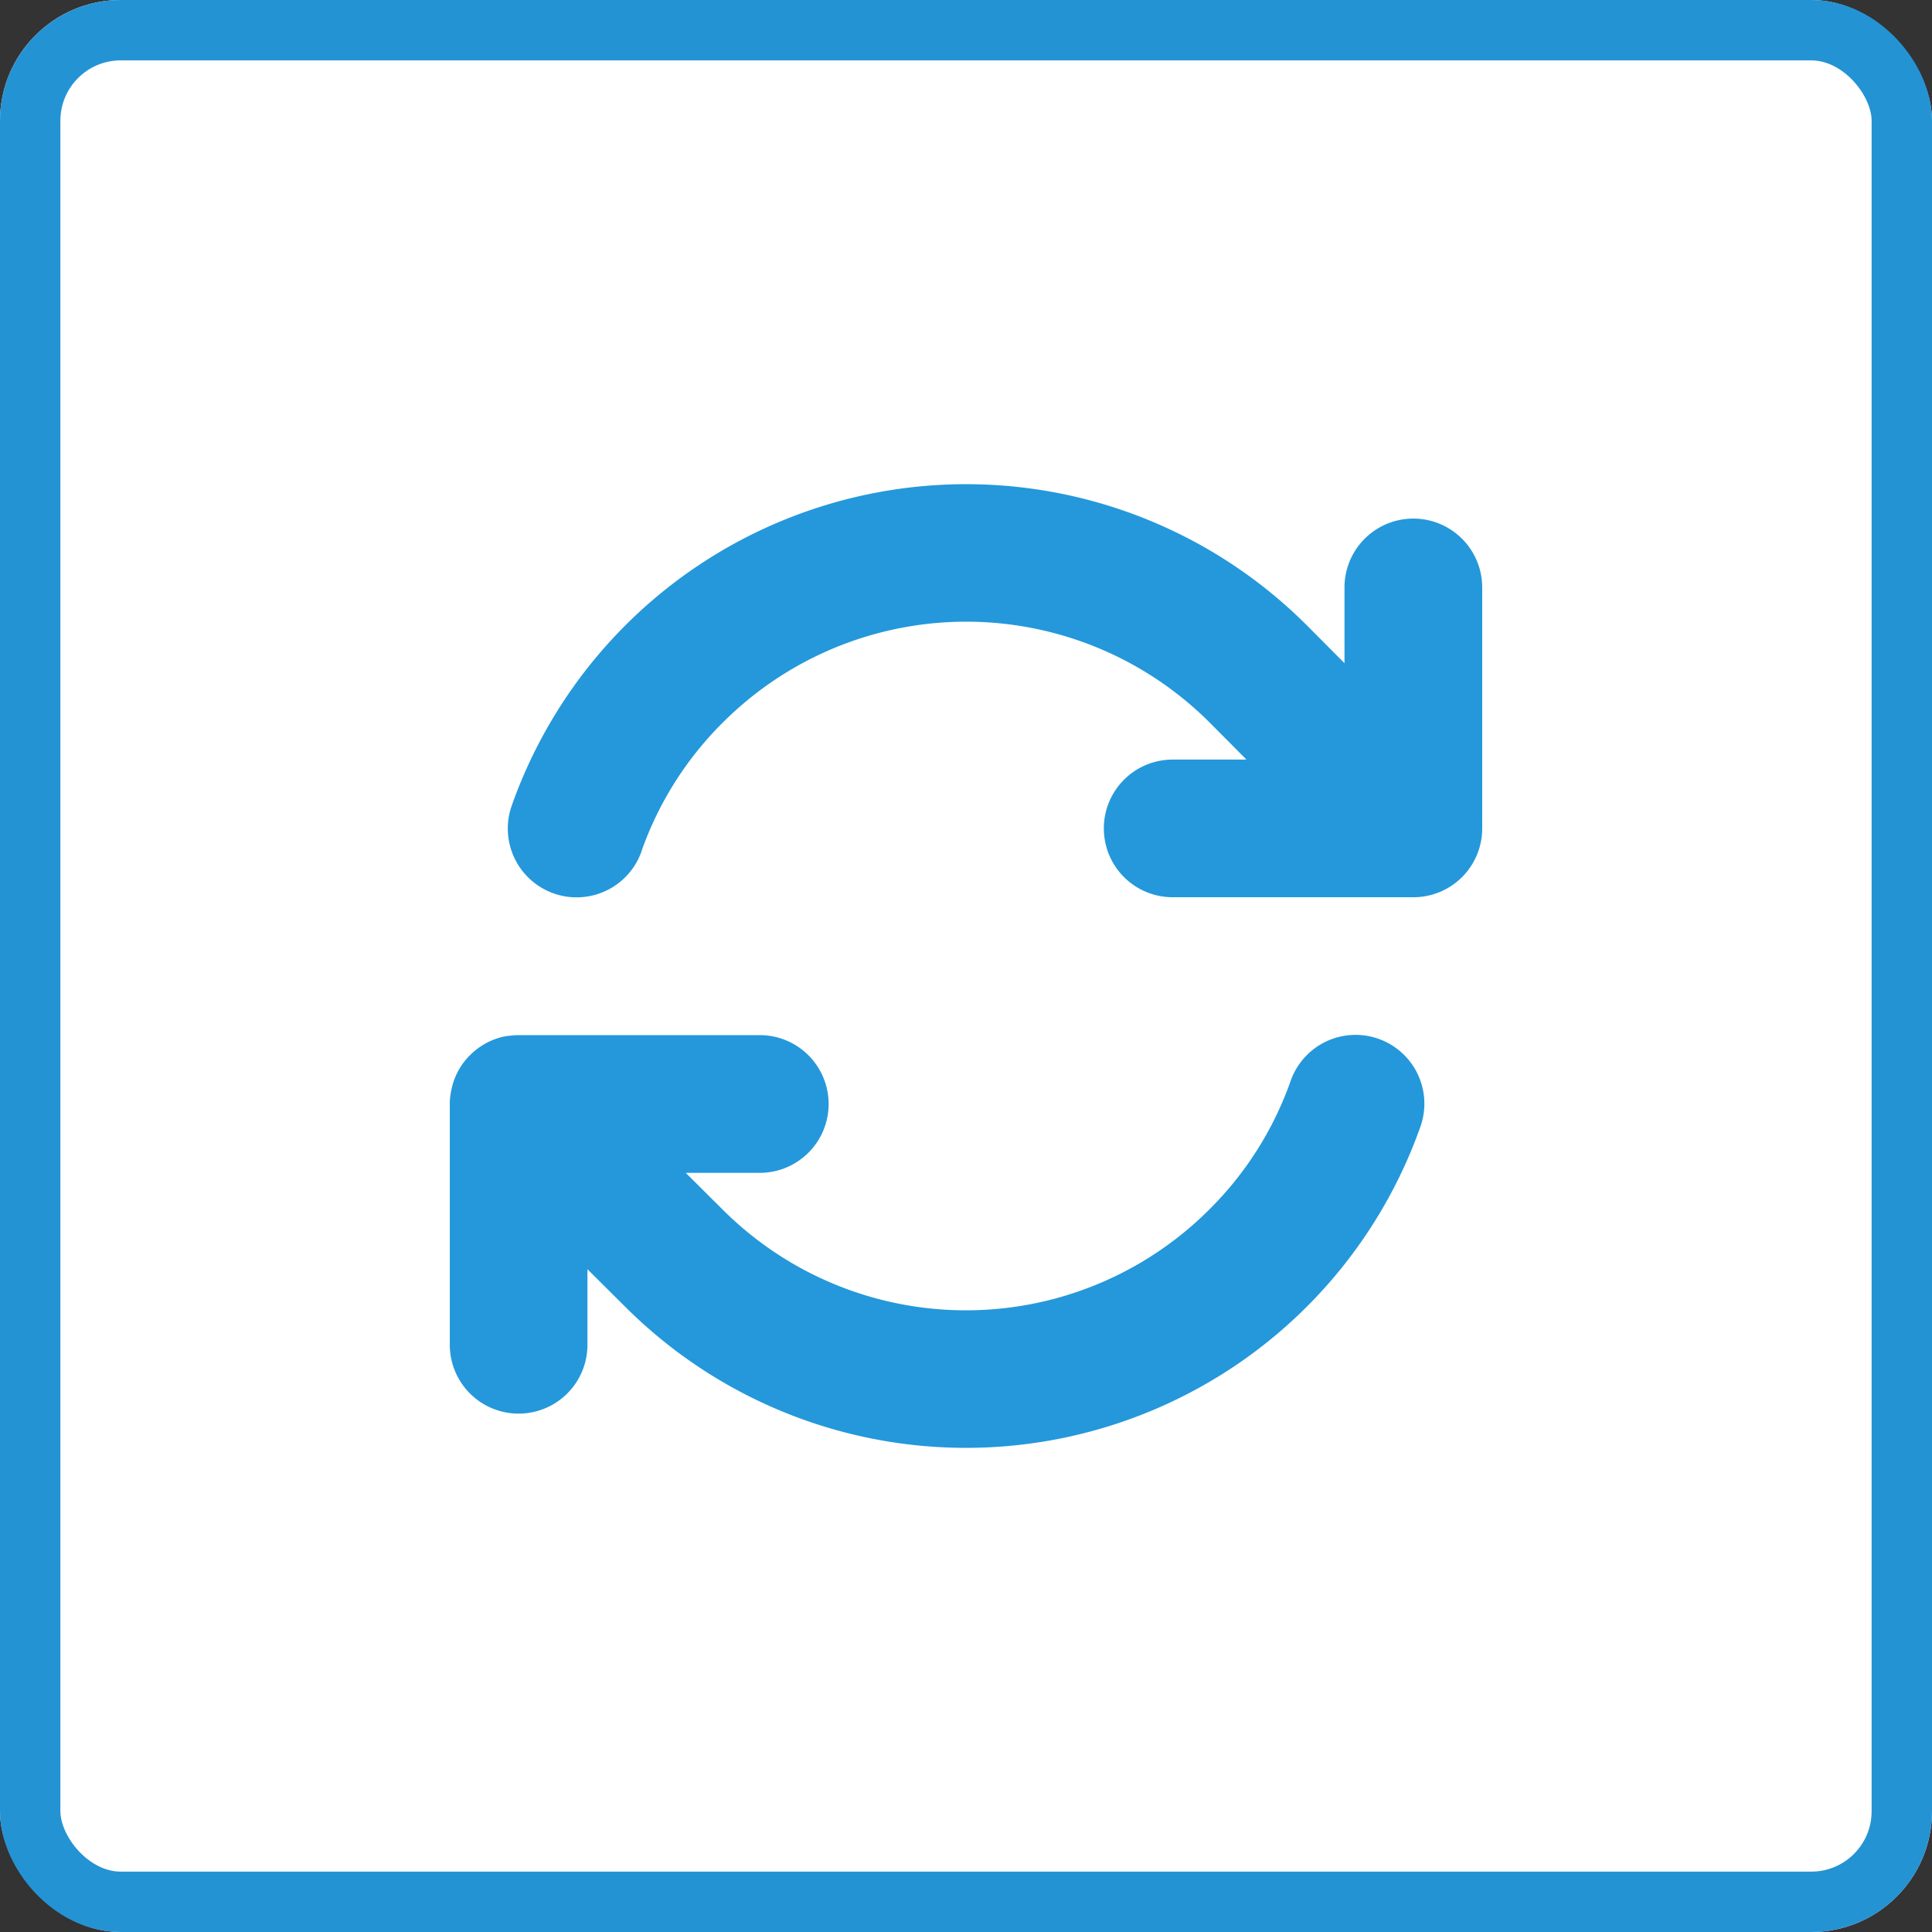 <svg xmlns="http://www.w3.org/2000/svg" width="32" height="32" viewBox="0 0 32 32">
  <rect x="0" y="0" width="32" height="32" fill="#333333" stroke="none"/>
  <g id="Group_19956" data-name="Group 19956" transform="translate(-7558 -2070)">
    <g id="Rectangle_586" data-name="Rectangle 586" transform="translate(7558 2070)" fill="#fff" stroke="#2393d4" stroke-width="1">
      <rect width="32" height="32" rx="2" stroke="none"/>
      <rect x="0.5" y="0.5" width="31" height="31" rx="1.5" fill="none"/>
    </g>
    <g id="Group_14346" data-name="Group 14346" transform="translate(7494 1700.977)">
      <rect id="Rectangle_8102" data-name="Rectangle 8102" width="18" height="18" transform="translate(71 376.023)" fill="none"/>
      <path id="arrows-rotate" d="M19.175,38.055a5.643,5.643,0,0,1,1.347-2.131,5.7,5.7,0,0,1,8.064,0l.609.613H27.973a1.14,1.14,0,1,0,0,2.28H31.96a1.139,1.139,0,0,0,1.14-1.14V33.686a1.14,1.14,0,1,0-2.281,0v1.254l-.624-.627A7.981,7.981,0,0,0,17.026,37.3a1.139,1.139,0,1,0,2.149.759ZM16.82,41.144a1.135,1.135,0,0,0-.488.292,1.109,1.109,0,0,0-.289.5c-.011.043-.021.089-.029.135a1.042,1.042,0,0,0-.014.182v3.977a1.14,1.14,0,1,0,2.28,0V44.978l.627.624h0a7.985,7.985,0,0,0,13.17-2.986,1.139,1.139,0,0,0-2.149-.759,5.643,5.643,0,0,1-1.347,2.131,5.7,5.7,0,0,1-8.064,0l0,0-.609-.606h1.226a1.14,1.14,0,0,0,0-2.281H17.155a1.379,1.379,0,0,0-.171.011A.84.84,0,0,0,16.82,41.144Z" transform="translate(55.45 345.067)" fill="#2498db"/>
    </g>
  </g>
</svg>
